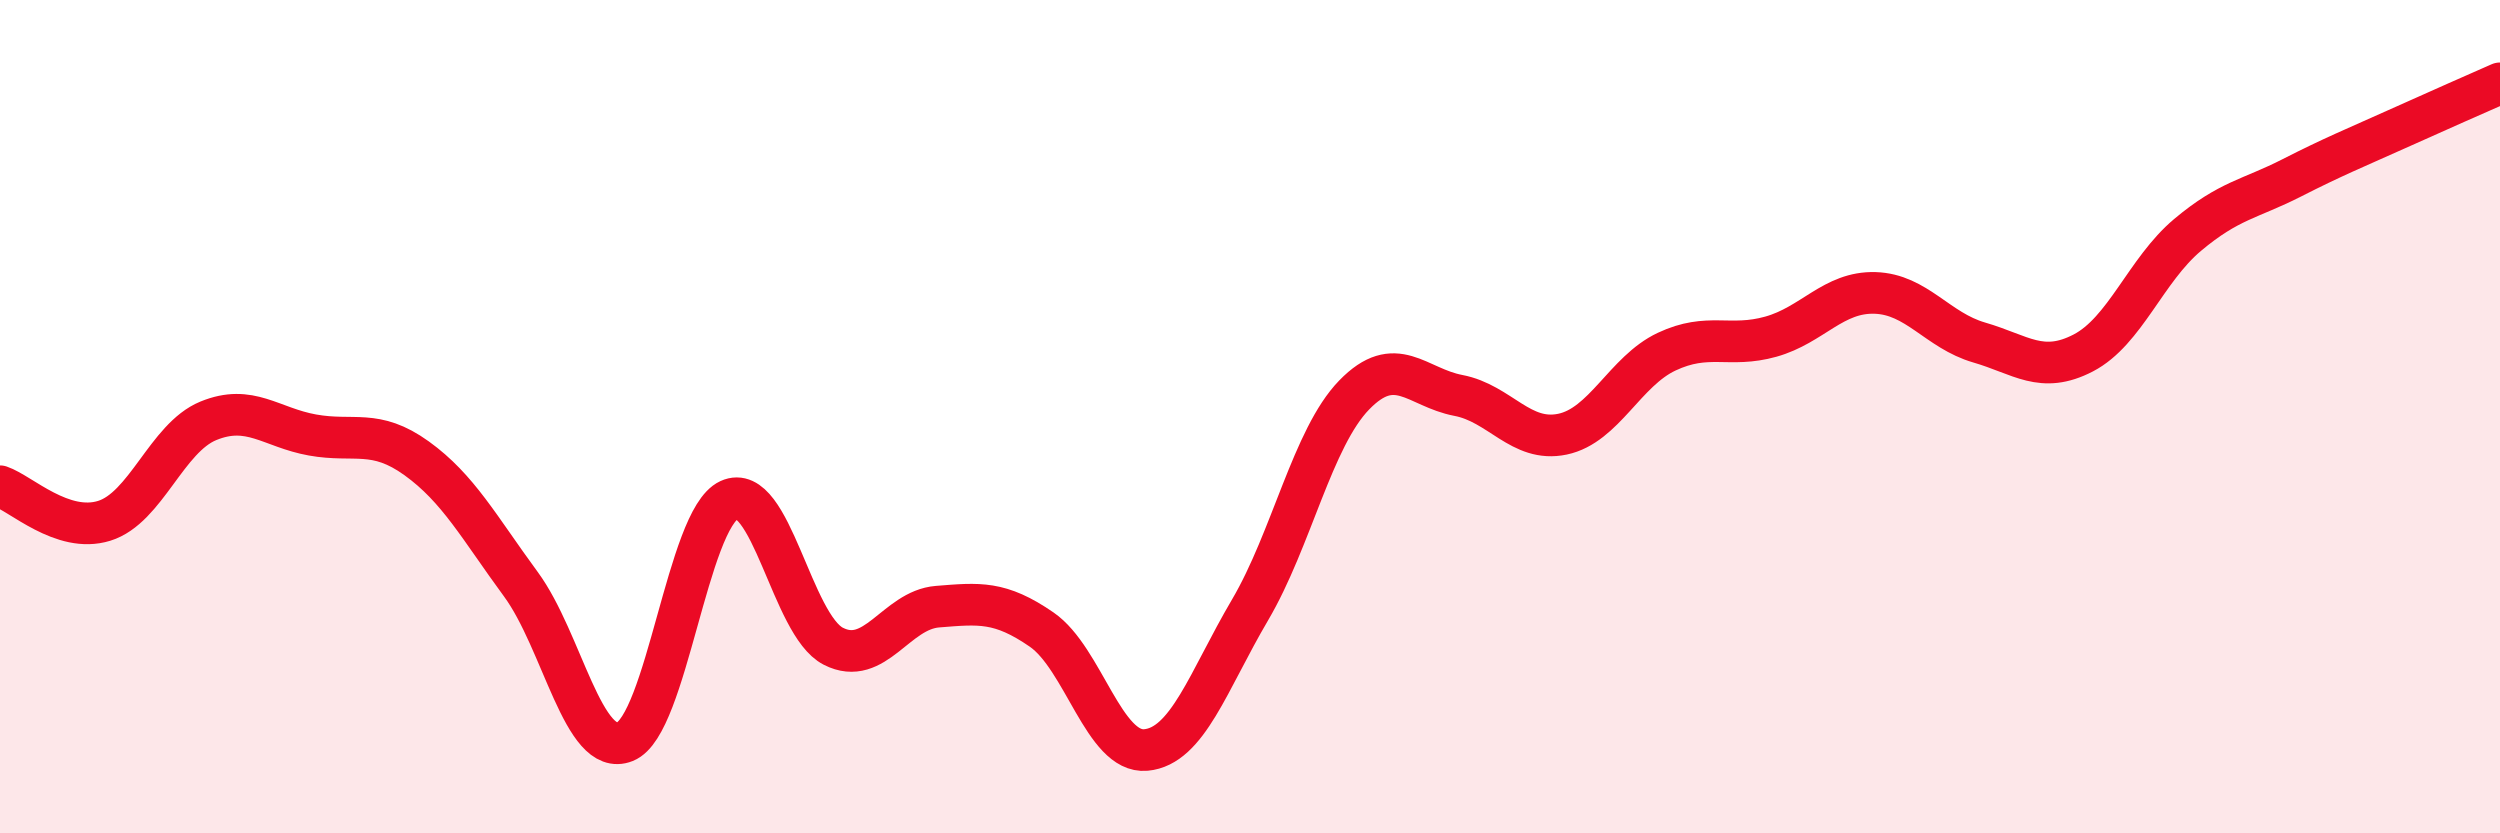 
    <svg width="60" height="20" viewBox="0 0 60 20" xmlns="http://www.w3.org/2000/svg">
      <path
        d="M 0,11.67 C 0.5,11.84 1.5,12.81 2.5,12.5 C 3.5,12.19 4,10.51 5,10.1 C 6,9.69 6.5,10.26 7.5,10.44 C 8.5,10.62 9,10.28 10,11 C 11,11.72 11.5,12.66 12.5,14.02 C 13.5,15.38 14,18.2 15,17.8 C 16,17.4 16.5,12.46 17.5,12 C 18.5,11.54 19,15 20,15.51 C 21,16.02 21.5,14.64 22.5,14.56 C 23.5,14.48 24,14.42 25,15.11 C 26,15.8 26.5,18.09 27.5,18 C 28.5,17.91 29,16.34 30,14.64 C 31,12.94 31.5,10.51 32.5,9.48 C 33.5,8.45 34,9.3 35,9.49 C 36,9.68 36.5,10.63 37.5,10.42 C 38.5,10.21 39,8.91 40,8.44 C 41,7.97 41.5,8.36 42.5,8.08 C 43.5,7.8 44,7 45,7.03 C 46,7.06 46.5,7.93 47.5,8.22 C 48.5,8.51 49,8.99 50,8.47 C 51,7.95 51.5,6.48 52.5,5.64 C 53.5,4.8 54,4.78 55,4.27 C 56,3.76 56.5,3.56 57.5,3.11 C 58.5,2.66 59.5,2.22 60,2L60 20L0 20Z"
        fill="#EB0A25"
        opacity="0.1"
        stroke-linecap="round"
        stroke-linejoin="round"
      />
      <path
        d="M 0,11.67 C 0.5,11.84 1.5,12.81 2.5,12.5 C 3.5,12.19 4,10.51 5,10.1 C 6,9.69 6.5,10.26 7.5,10.44 C 8.5,10.62 9,10.28 10,11 C 11,11.72 11.5,12.66 12.5,14.02 C 13.5,15.38 14,18.2 15,17.8 C 16,17.4 16.5,12.46 17.5,12 C 18.5,11.54 19,15 20,15.51 C 21,16.02 21.5,14.64 22.5,14.56 C 23.5,14.48 24,14.42 25,15.11 C 26,15.8 26.5,18.09 27.5,18 C 28.5,17.91 29,16.34 30,14.64 C 31,12.94 31.5,10.51 32.5,9.48 C 33.5,8.45 34,9.3 35,9.49 C 36,9.68 36.5,10.63 37.5,10.42 C 38.5,10.21 39,8.91 40,8.44 C 41,7.97 41.5,8.36 42.5,8.08 C 43.5,7.8 44,7 45,7.03 C 46,7.06 46.5,7.93 47.5,8.22 C 48.5,8.51 49,8.99 50,8.47 C 51,7.95 51.5,6.48 52.5,5.64 C 53.5,4.8 54,4.78 55,4.27 C 56,3.76 56.5,3.56 57.5,3.11 C 58.5,2.66 59.5,2.22 60,2"
        stroke="#EB0A25"
        stroke-width="1"
        fill="none"
        stroke-linecap="round"
        stroke-linejoin="round"
      />
    </svg>
  